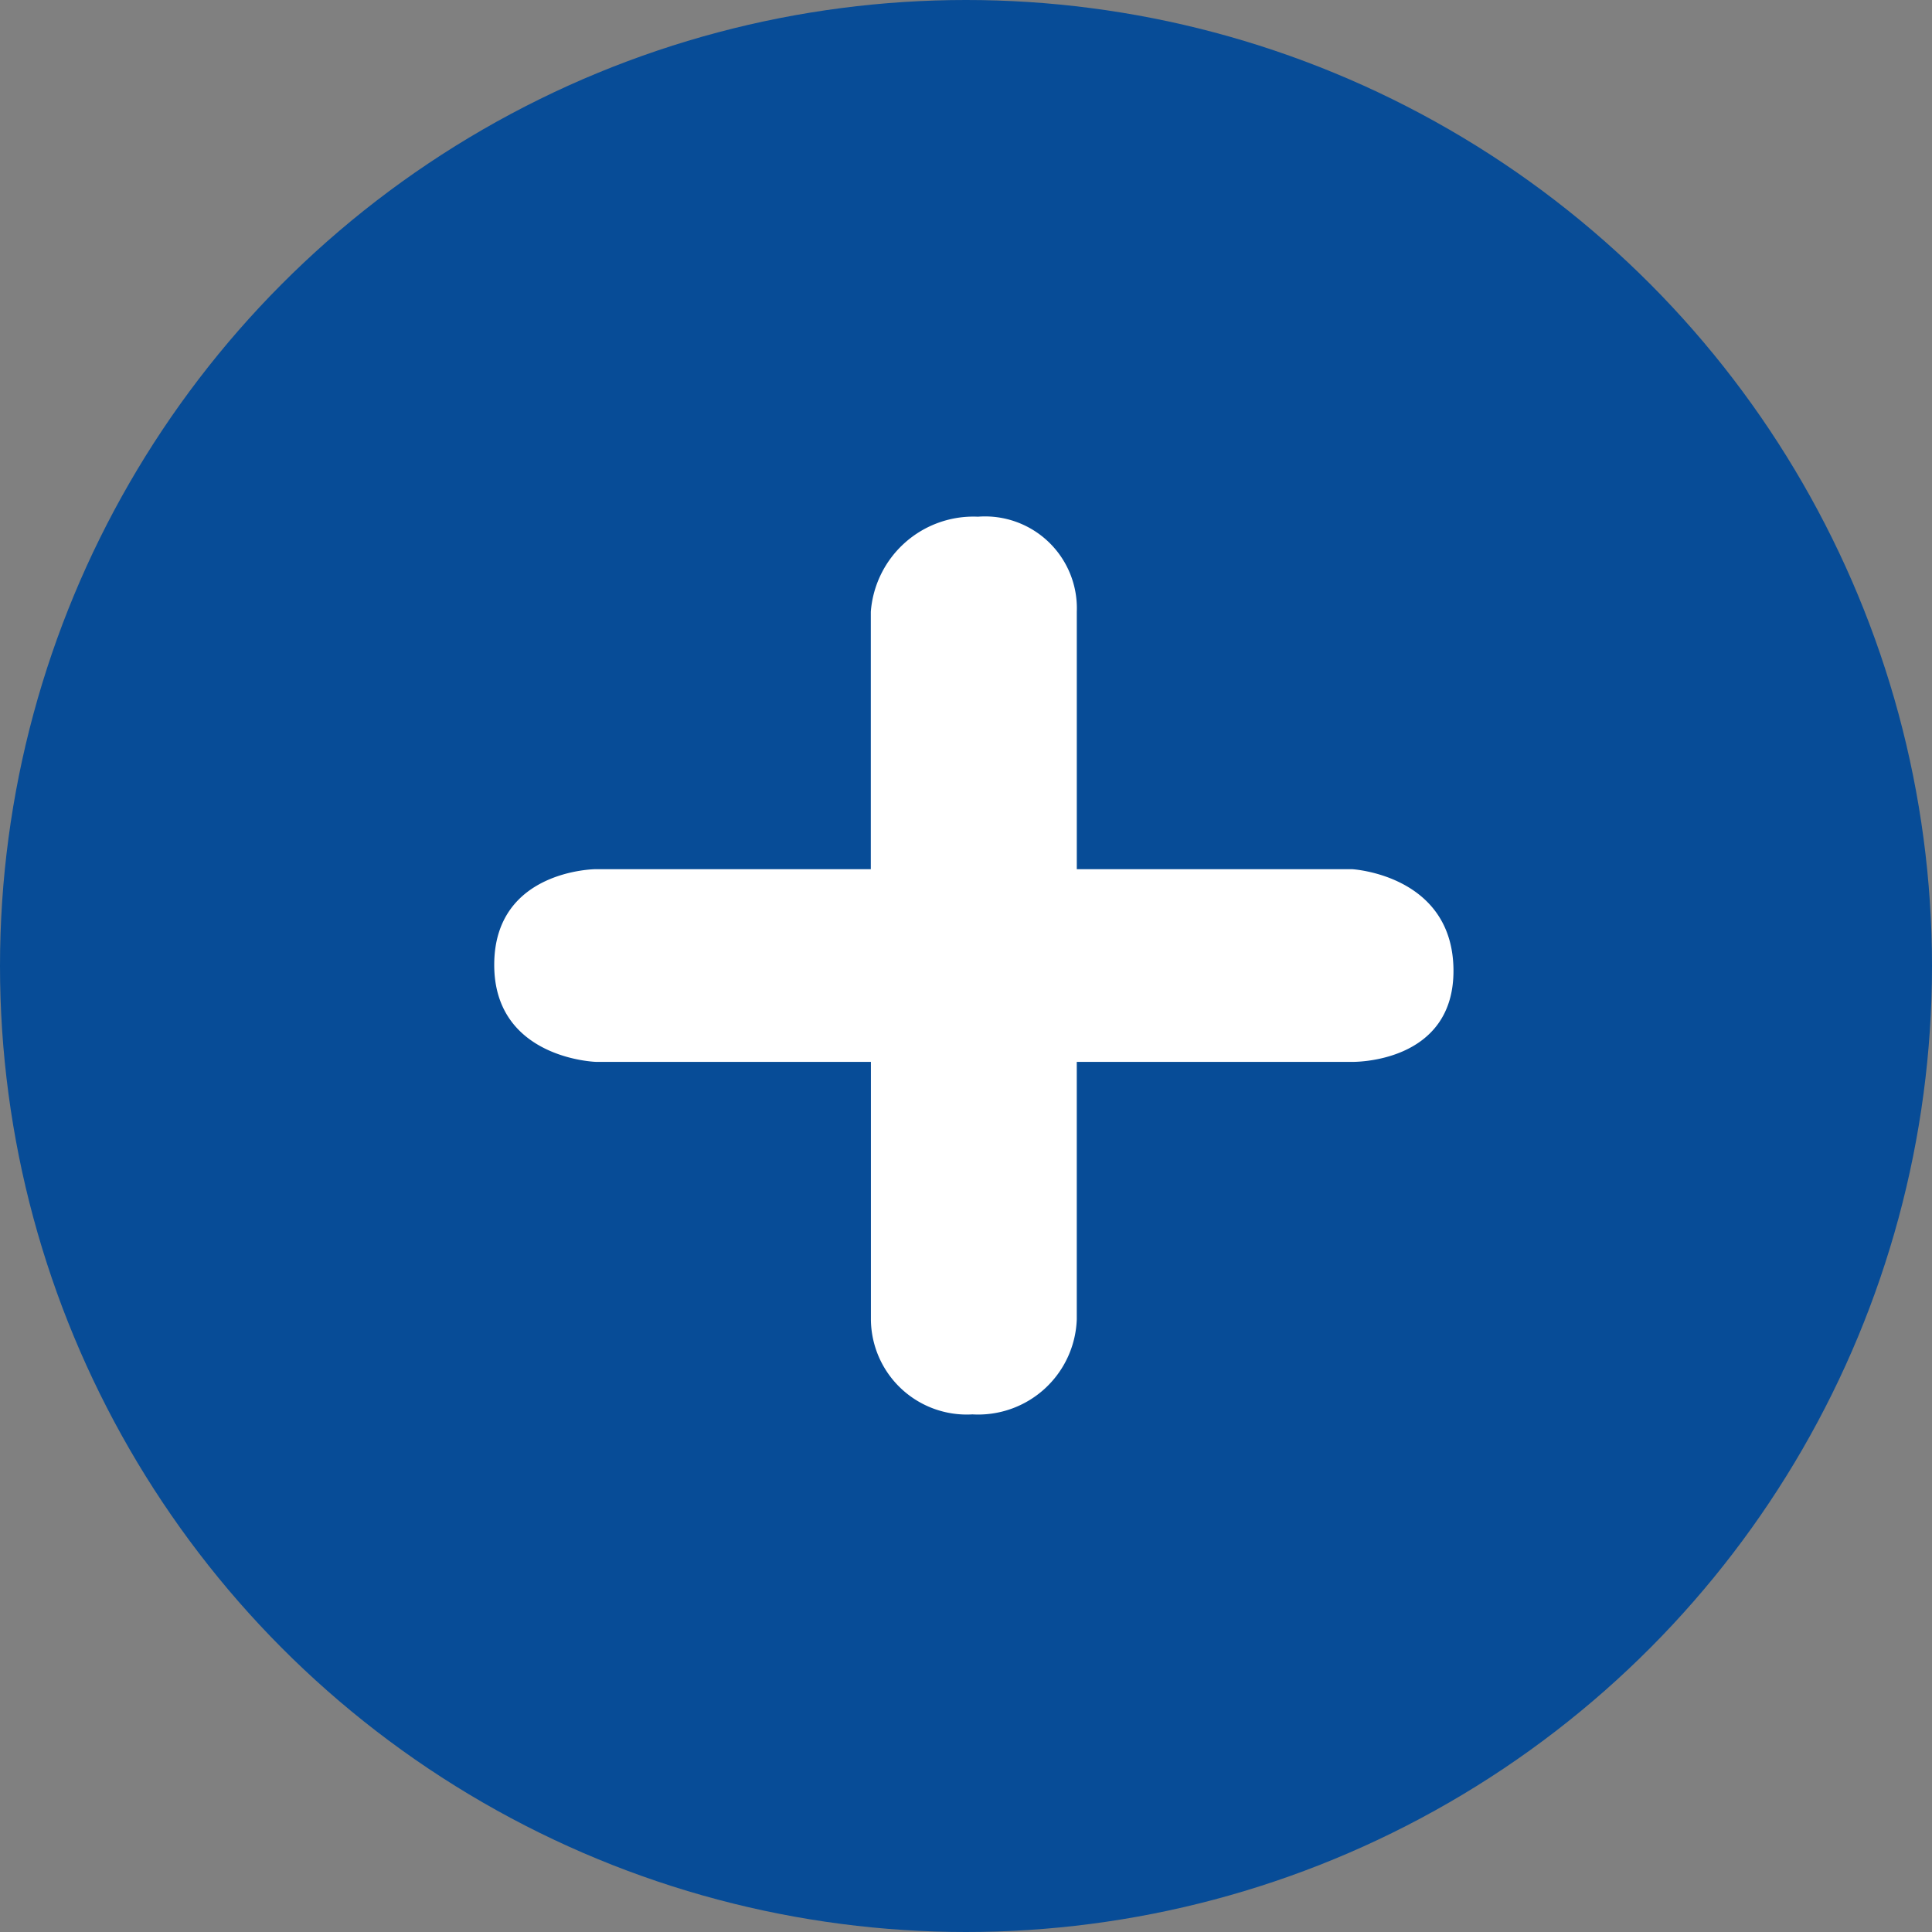 <svg
  xmlns="http://www.w3.org/2000/svg"
  width="86"
  height="86"
  viewBox="0 0 86 86"
><rect x="0" y="0" width="86" height="86" fill="#808080" stroke="none"/><defs><style>.a{fill:#074c97;}.b{fill:#fff;}</style></defs><g
    transform="translate(-1372 -1193)"
  ><circle
      class="a"
      cx="43"
      cy="43"
      r="43"
      transform="translate(1372 1193)"
    /><path
      class="b"
      d="M38.18,18.9H25.931V7.44a4.087,4.087,0,0,0-4.4-4.23,4.581,4.581,0,0,0-4.769,4.23V18.9H4.519s-4.5.02-4.52,4.23,4.52,4.347,4.52,4.347H16.766V38.939a4.266,4.266,0,0,0,4.52,4.23,4.393,4.393,0,0,0,4.644-4.23V27.478H38.178s4.567.105,4.52-4.115S38.18,18.9,38.18,18.9Z"
      transform="translate(1394.001 1212.79)"
    /></g></svg>
